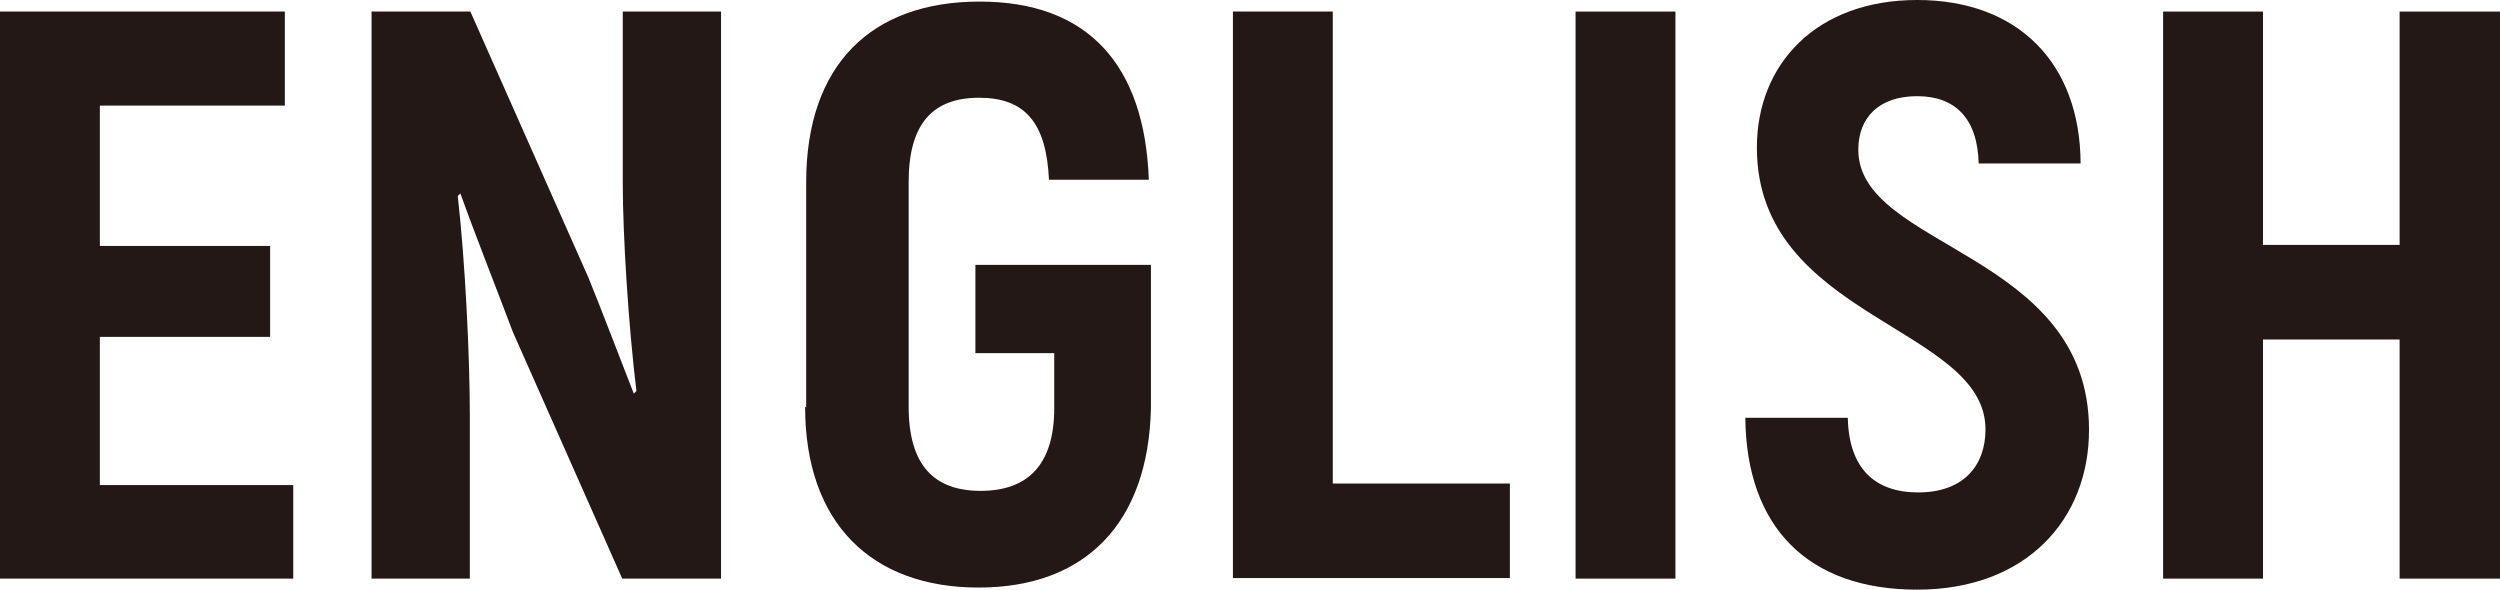 <?xml version="1.0" encoding="UTF-8"?>
<svg id="_レイヤー_2" data-name="レイヤー 2" xmlns="http://www.w3.org/2000/svg" viewBox="0 0 47.57 11.22">
  <defs>
    <style>
      .cls-1 {
        fill: #231815;
      }
    </style>
  </defs>
  <g id="_レイヤー_1-2" data-name="レイヤー 1">
    <g>
      <path class="cls-1" d="M5.58,9.22v1.79H0V.22h5.42v1.79H1.9v2.67h3.24v1.73H1.9v2.82h3.68Z"/>
      <path class="cls-1" d="M7.07.22h1.88l2.25,5.07c.28.69.6,1.54.86,2.2l.05-.05c-.15-1.22-.26-2.96-.26-3.95V.22h1.87v10.79h-1.88l-2.08-4.69c-.32-.85-.71-1.83-1-2.64l-.05.05c.14,1.22.23,3.05.23,4.18v3.1h-1.87V.22Z"/>
      <path class="cls-1" d="M15.34,7.75V3.47C15.34,1.23,16.58.03,18.64.03s3.14,1.2,3.22,3.39h-1.9c-.05-1.09-.46-1.56-1.33-1.56s-1.34.48-1.34,1.6v4.28c0,1.12.49,1.6,1.37,1.6s1.4-.48,1.4-1.57v-1.05h-1.5v-1.68h3.34v2.73c-.05,2.19-1.25,3.41-3.28,3.41s-3.3-1.22-3.3-3.44Z"/>
      <path class="cls-1" d="M28.73,9.2v1.8h-5.27V.22h1.9v8.98h3.38Z"/>
      <path class="cls-1" d="M29.98.22h1.9v10.79h-1.9V.22Z"/>
      <path class="cls-1" d="M33.22,7.95h1.94c.02.97.52,1.42,1.34,1.42.86,0,1.28-.51,1.28-1.2,0-1.96-4.35-2.11-4.35-5.36,0-1.6,1.14-2.81,3.05-2.81s3.1,1.19,3.11,3.11h-1.94c-.02-.86-.45-1.28-1.17-1.28s-1.12.4-1.12,1.02c0,1.88,4.39,1.94,4.39,5.33,0,1.7-1.19,3.04-3.27,3.04s-3.25-1.19-3.27-3.27Z"/>
      <path class="cls-1" d="M47.57.22v10.79h-1.91v-4.55h-2.6v4.55h-1.9V.22h1.9v4.44h2.6V.22h1.91Z"/>
    </g>
  </g>
</svg>